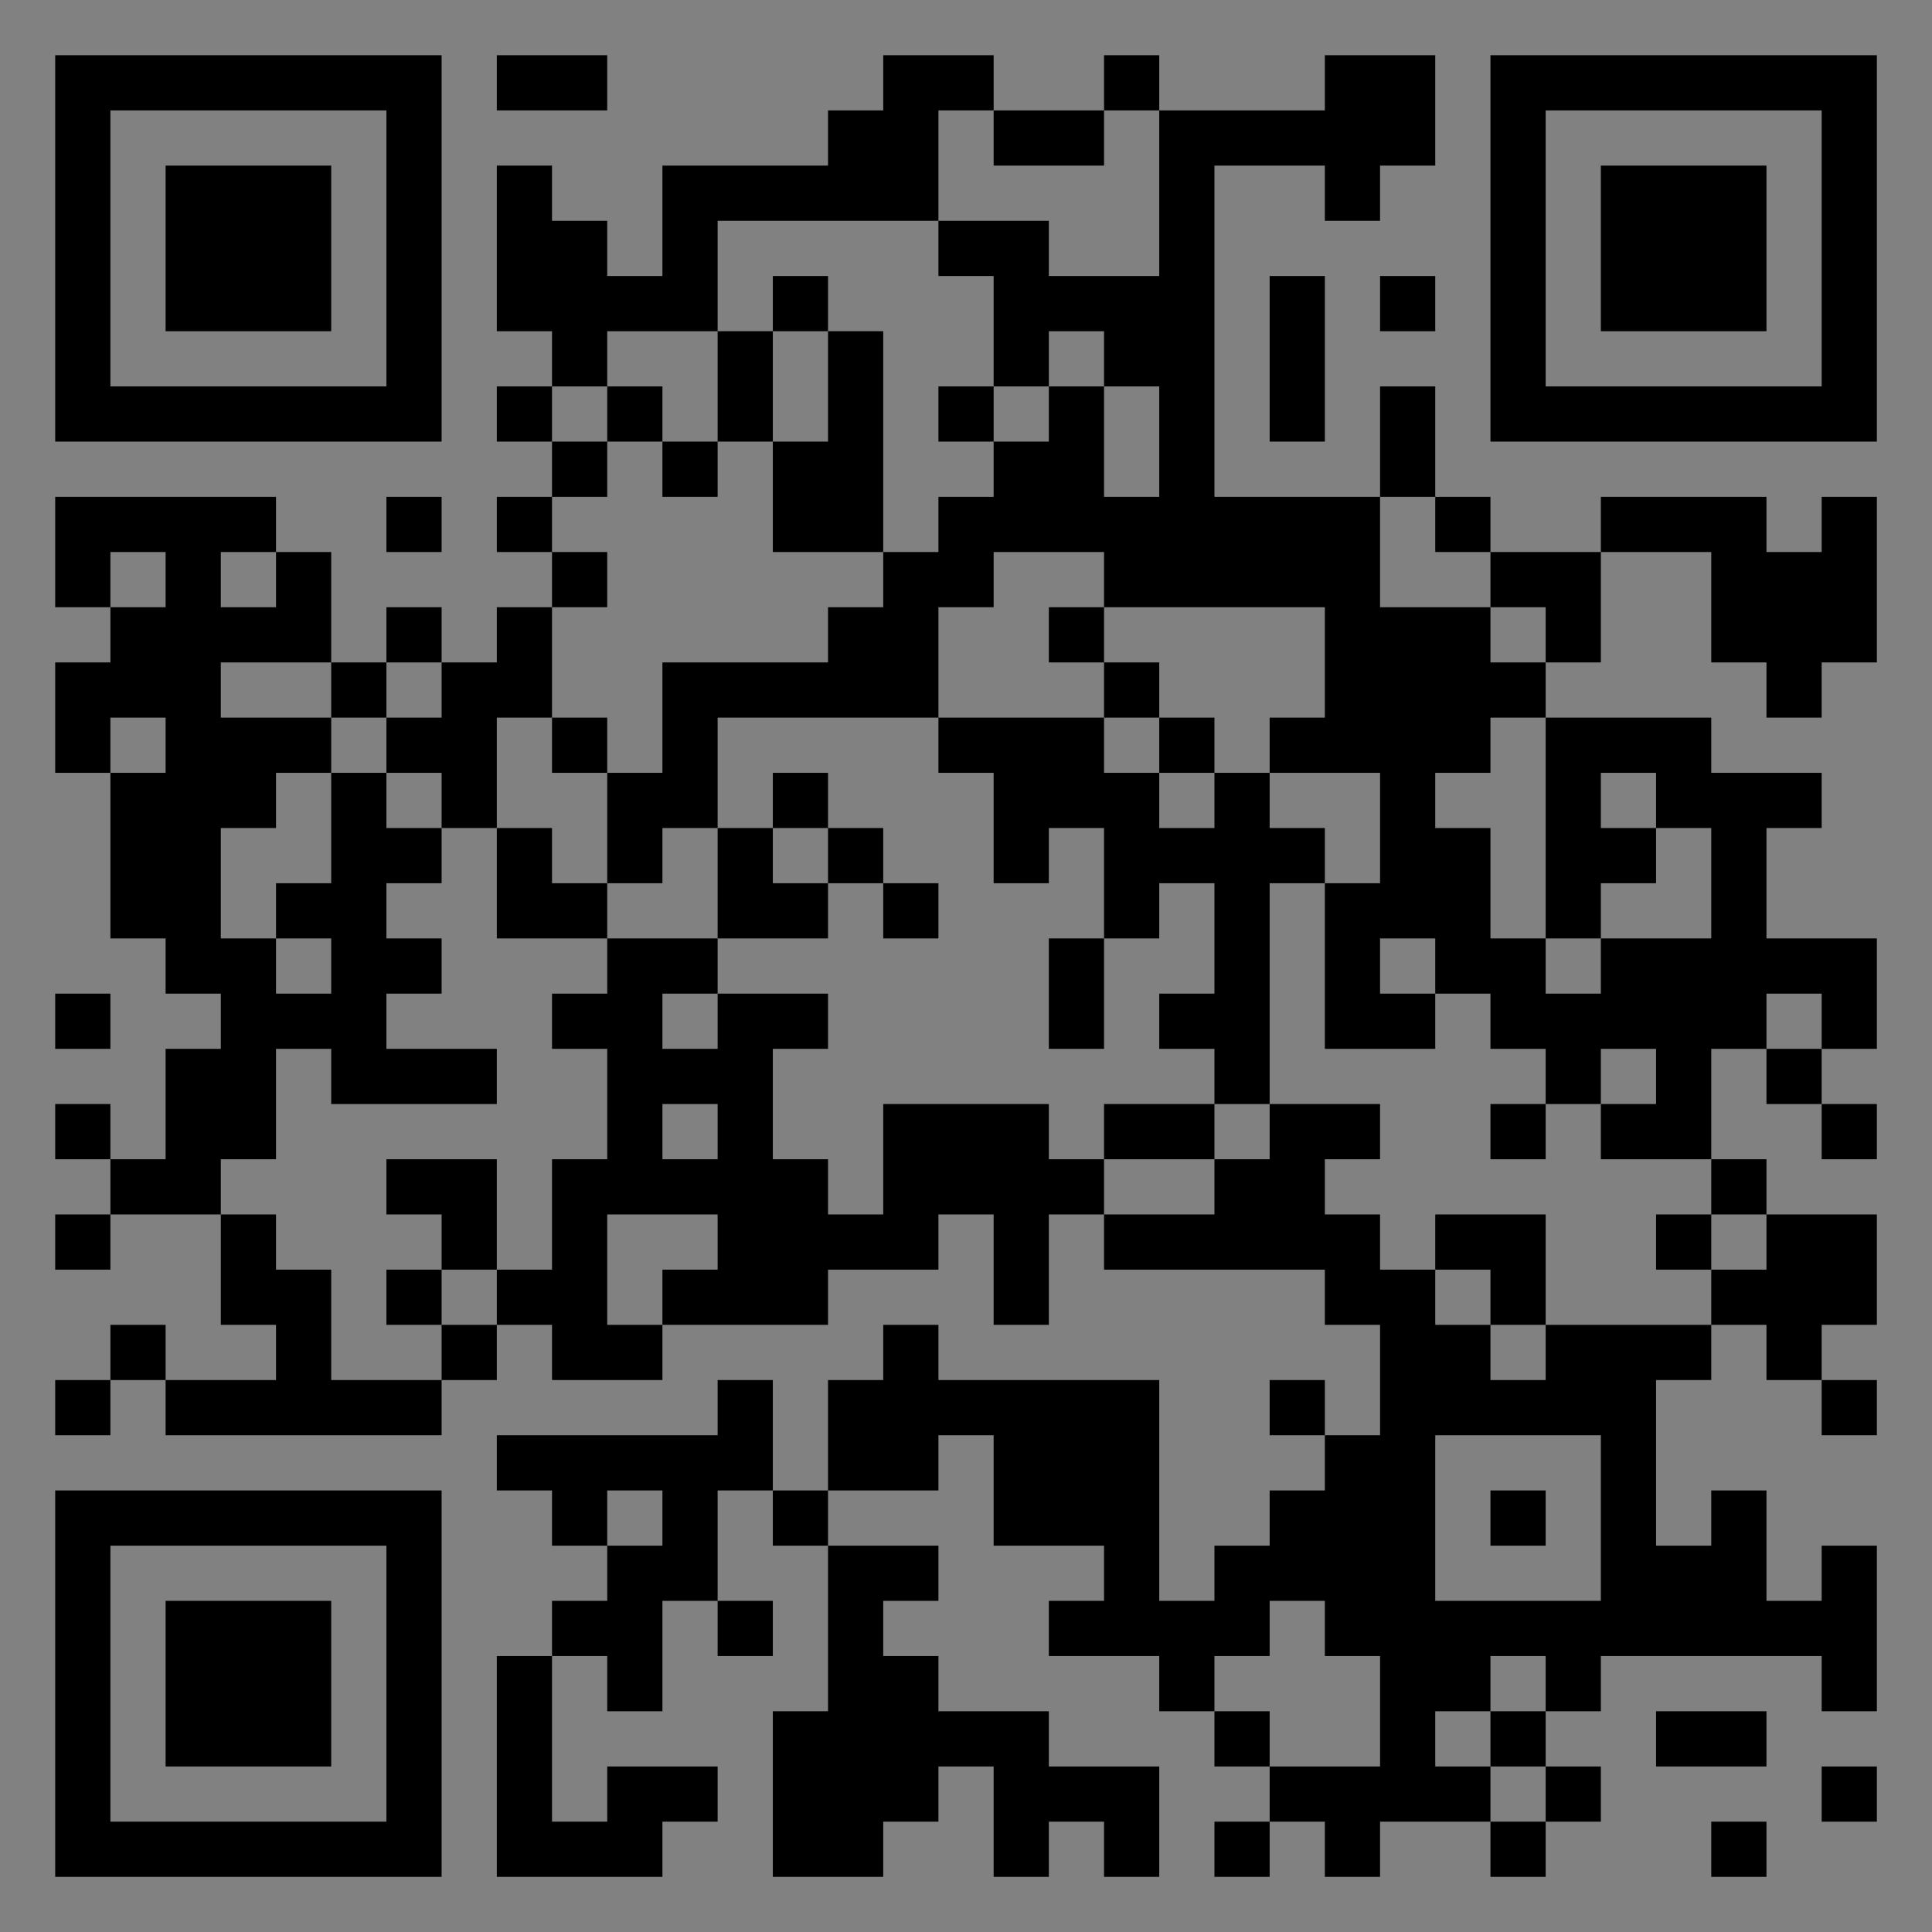 <?xml version="1.0" encoding="UTF-8"?>
<svg xmlns="http://www.w3.org/2000/svg" version="1.1" width="400" height="400" viewBox="0 0 400 400"><rect x="0" y="0" width="400" height="400" fill="#808080" stroke="none"/><rect x="0" y="0" width="400" height="400" fill="#ffffff" fill-opacity="0.01"/><g transform="scale(11.429)"><g transform="translate(1.000,1.000)"><path fill-rule="evenodd" d="M8 0L8 1L10 1L10 0ZM15 0L15 1L14 1L14 2L11 2L11 4L10 4L10 3L9 3L9 2L8 2L8 5L9 5L9 6L8 6L8 7L9 7L9 8L8 8L8 9L9 9L9 10L8 10L8 11L7 11L7 10L6 10L6 11L5 11L5 9L4 9L4 8L0 8L0 10L1 10L1 11L0 11L0 13L1 13L1 16L2 16L2 17L3 17L3 18L2 18L2 20L1 20L1 19L0 19L0 20L1 20L1 21L0 21L0 22L1 22L1 21L3 21L3 23L4 23L4 24L2 24L2 23L1 23L1 24L0 24L0 25L1 25L1 24L2 24L2 25L7 25L7 24L8 24L8 23L9 23L9 24L11 24L11 23L14 23L14 22L16 22L16 21L17 21L17 23L18 23L18 21L19 21L19 22L23 22L23 23L24 23L24 25L23 25L23 24L22 24L22 25L23 25L23 26L22 26L22 27L21 27L21 28L20 28L20 24L16 24L16 23L15 23L15 24L14 24L14 26L13 26L13 24L12 24L12 25L8 25L8 26L9 26L9 27L10 27L10 28L9 28L9 29L8 29L8 33L11 33L11 32L12 32L12 31L10 31L10 32L9 32L9 29L10 29L10 30L11 30L11 28L12 28L12 29L13 29L13 28L12 28L12 26L13 26L13 27L14 27L14 30L13 30L13 33L15 33L15 32L16 32L16 31L17 31L17 33L18 33L18 32L19 32L19 33L20 33L20 31L18 31L18 30L16 30L16 29L15 29L15 28L16 28L16 27L14 27L14 26L16 26L16 25L17 25L17 27L19 27L19 28L18 28L18 29L20 29L20 30L21 30L21 31L22 31L22 32L21 32L21 33L22 33L22 32L23 32L23 33L24 33L24 32L26 32L26 33L27 33L27 32L28 32L28 31L27 31L27 30L28 30L28 29L32 29L32 30L33 30L33 27L32 27L32 28L31 28L31 26L30 26L30 27L29 27L29 24L30 24L30 23L31 23L31 24L32 24L32 25L33 25L33 24L32 24L32 23L33 23L33 21L31 21L31 20L30 20L30 18L31 18L31 19L32 19L32 20L33 20L33 19L32 19L32 18L33 18L33 16L31 16L31 14L32 14L32 13L30 13L30 12L27 12L27 11L28 11L28 9L30 9L30 11L31 11L31 12L32 12L32 11L33 11L33 8L32 8L32 9L31 9L31 8L28 8L28 9L26 9L26 8L25 8L25 6L24 6L24 8L21 8L21 2L23 2L23 3L24 3L24 2L25 2L25 0L23 0L23 1L20 1L20 0L19 0L19 1L17 1L17 0ZM16 1L16 3L12 3L12 5L10 5L10 6L9 6L9 7L10 7L10 8L9 8L9 9L10 9L10 10L9 10L9 12L8 12L8 14L7 14L7 13L6 13L6 12L7 12L7 11L6 11L6 12L5 12L5 11L3 11L3 12L5 12L5 13L4 13L4 14L3 14L3 16L4 16L4 17L5 17L5 16L4 16L4 15L5 15L5 13L6 13L6 14L7 14L7 15L6 15L6 16L7 16L7 17L6 17L6 18L8 18L8 19L5 19L5 18L4 18L4 20L3 20L3 21L4 21L4 22L5 22L5 24L7 24L7 23L8 23L8 22L9 22L9 20L10 20L10 18L9 18L9 17L10 17L10 16L12 16L12 17L11 17L11 18L12 18L12 17L14 17L14 18L13 18L13 20L14 20L14 21L15 21L15 19L18 19L18 20L19 20L19 21L21 21L21 20L22 20L22 19L24 19L24 20L23 20L23 21L24 21L24 22L25 22L25 23L26 23L26 24L27 24L27 23L30 23L30 22L31 22L31 21L30 21L30 20L28 20L28 19L29 19L29 18L28 18L28 19L27 19L27 18L26 18L26 17L25 17L25 16L24 16L24 17L25 17L25 18L23 18L23 15L24 15L24 13L22 13L22 12L23 12L23 10L19 10L19 9L17 9L17 10L16 10L16 12L12 12L12 14L11 14L11 15L10 15L10 13L11 13L11 11L14 11L14 10L15 10L15 9L16 9L16 8L17 8L17 7L18 7L18 6L19 6L19 8L20 8L20 6L19 6L19 5L18 5L18 6L17 6L17 4L16 4L16 3L18 3L18 4L20 4L20 1L19 1L19 2L17 2L17 1ZM13 4L13 5L12 5L12 7L11 7L11 6L10 6L10 7L11 7L11 8L12 8L12 7L13 7L13 9L15 9L15 5L14 5L14 4ZM22 4L22 7L23 7L23 4ZM24 4L24 5L25 5L25 4ZM13 5L13 7L14 7L14 5ZM16 6L16 7L17 7L17 6ZM6 8L6 9L7 9L7 8ZM24 8L24 10L26 10L26 11L27 11L27 10L26 10L26 9L25 9L25 8ZM1 9L1 10L2 10L2 9ZM3 9L3 10L4 10L4 9ZM18 10L18 11L19 11L19 12L16 12L16 13L17 13L17 15L18 15L18 14L19 14L19 16L18 16L18 18L19 18L19 16L20 16L20 15L21 15L21 17L20 17L20 18L21 18L21 19L19 19L19 20L21 20L21 19L22 19L22 15L23 15L23 14L22 14L22 13L21 13L21 12L20 12L20 11L19 11L19 10ZM1 12L1 13L2 13L2 12ZM9 12L9 13L10 13L10 12ZM19 12L19 13L20 13L20 14L21 14L21 13L20 13L20 12ZM26 12L26 13L25 13L25 14L26 14L26 16L27 16L27 17L28 17L28 16L30 16L30 14L29 14L29 13L28 13L28 14L29 14L29 15L28 15L28 16L27 16L27 12ZM13 13L13 14L12 14L12 16L14 16L14 15L15 15L15 16L16 16L16 15L15 15L15 14L14 14L14 13ZM8 14L8 16L10 16L10 15L9 15L9 14ZM13 14L13 15L14 15L14 14ZM0 17L0 18L1 18L1 17ZM31 17L31 18L32 18L32 17ZM11 19L11 20L12 20L12 19ZM26 19L26 20L27 20L27 19ZM6 20L6 21L7 21L7 22L6 22L6 23L7 23L7 22L8 22L8 20ZM10 21L10 23L11 23L11 22L12 22L12 21ZM25 21L25 22L26 22L26 23L27 23L27 21ZM29 21L29 22L30 22L30 21ZM25 25L25 28L28 28L28 25ZM10 26L10 27L11 27L11 26ZM26 26L26 27L27 27L27 26ZM22 28L22 29L21 29L21 30L22 30L22 31L24 31L24 29L23 29L23 28ZM26 29L26 30L25 30L25 31L26 31L26 32L27 32L27 31L26 31L26 30L27 30L27 29ZM29 30L29 31L31 31L31 30ZM32 31L32 32L33 32L33 31ZM30 32L30 33L31 33L31 32ZM0 0L0 7L7 7L7 0ZM1 1L1 6L6 6L6 1ZM2 2L2 5L5 5L5 2ZM33 0L26 0L26 7L33 7ZM32 1L27 1L27 6L32 6ZM31 2L28 2L28 5L31 5ZM0 33L7 33L7 26L0 26ZM1 32L6 32L6 27L1 27ZM2 31L5 31L5 28L2 28Z" fill="#000000"/></g></g></svg>
